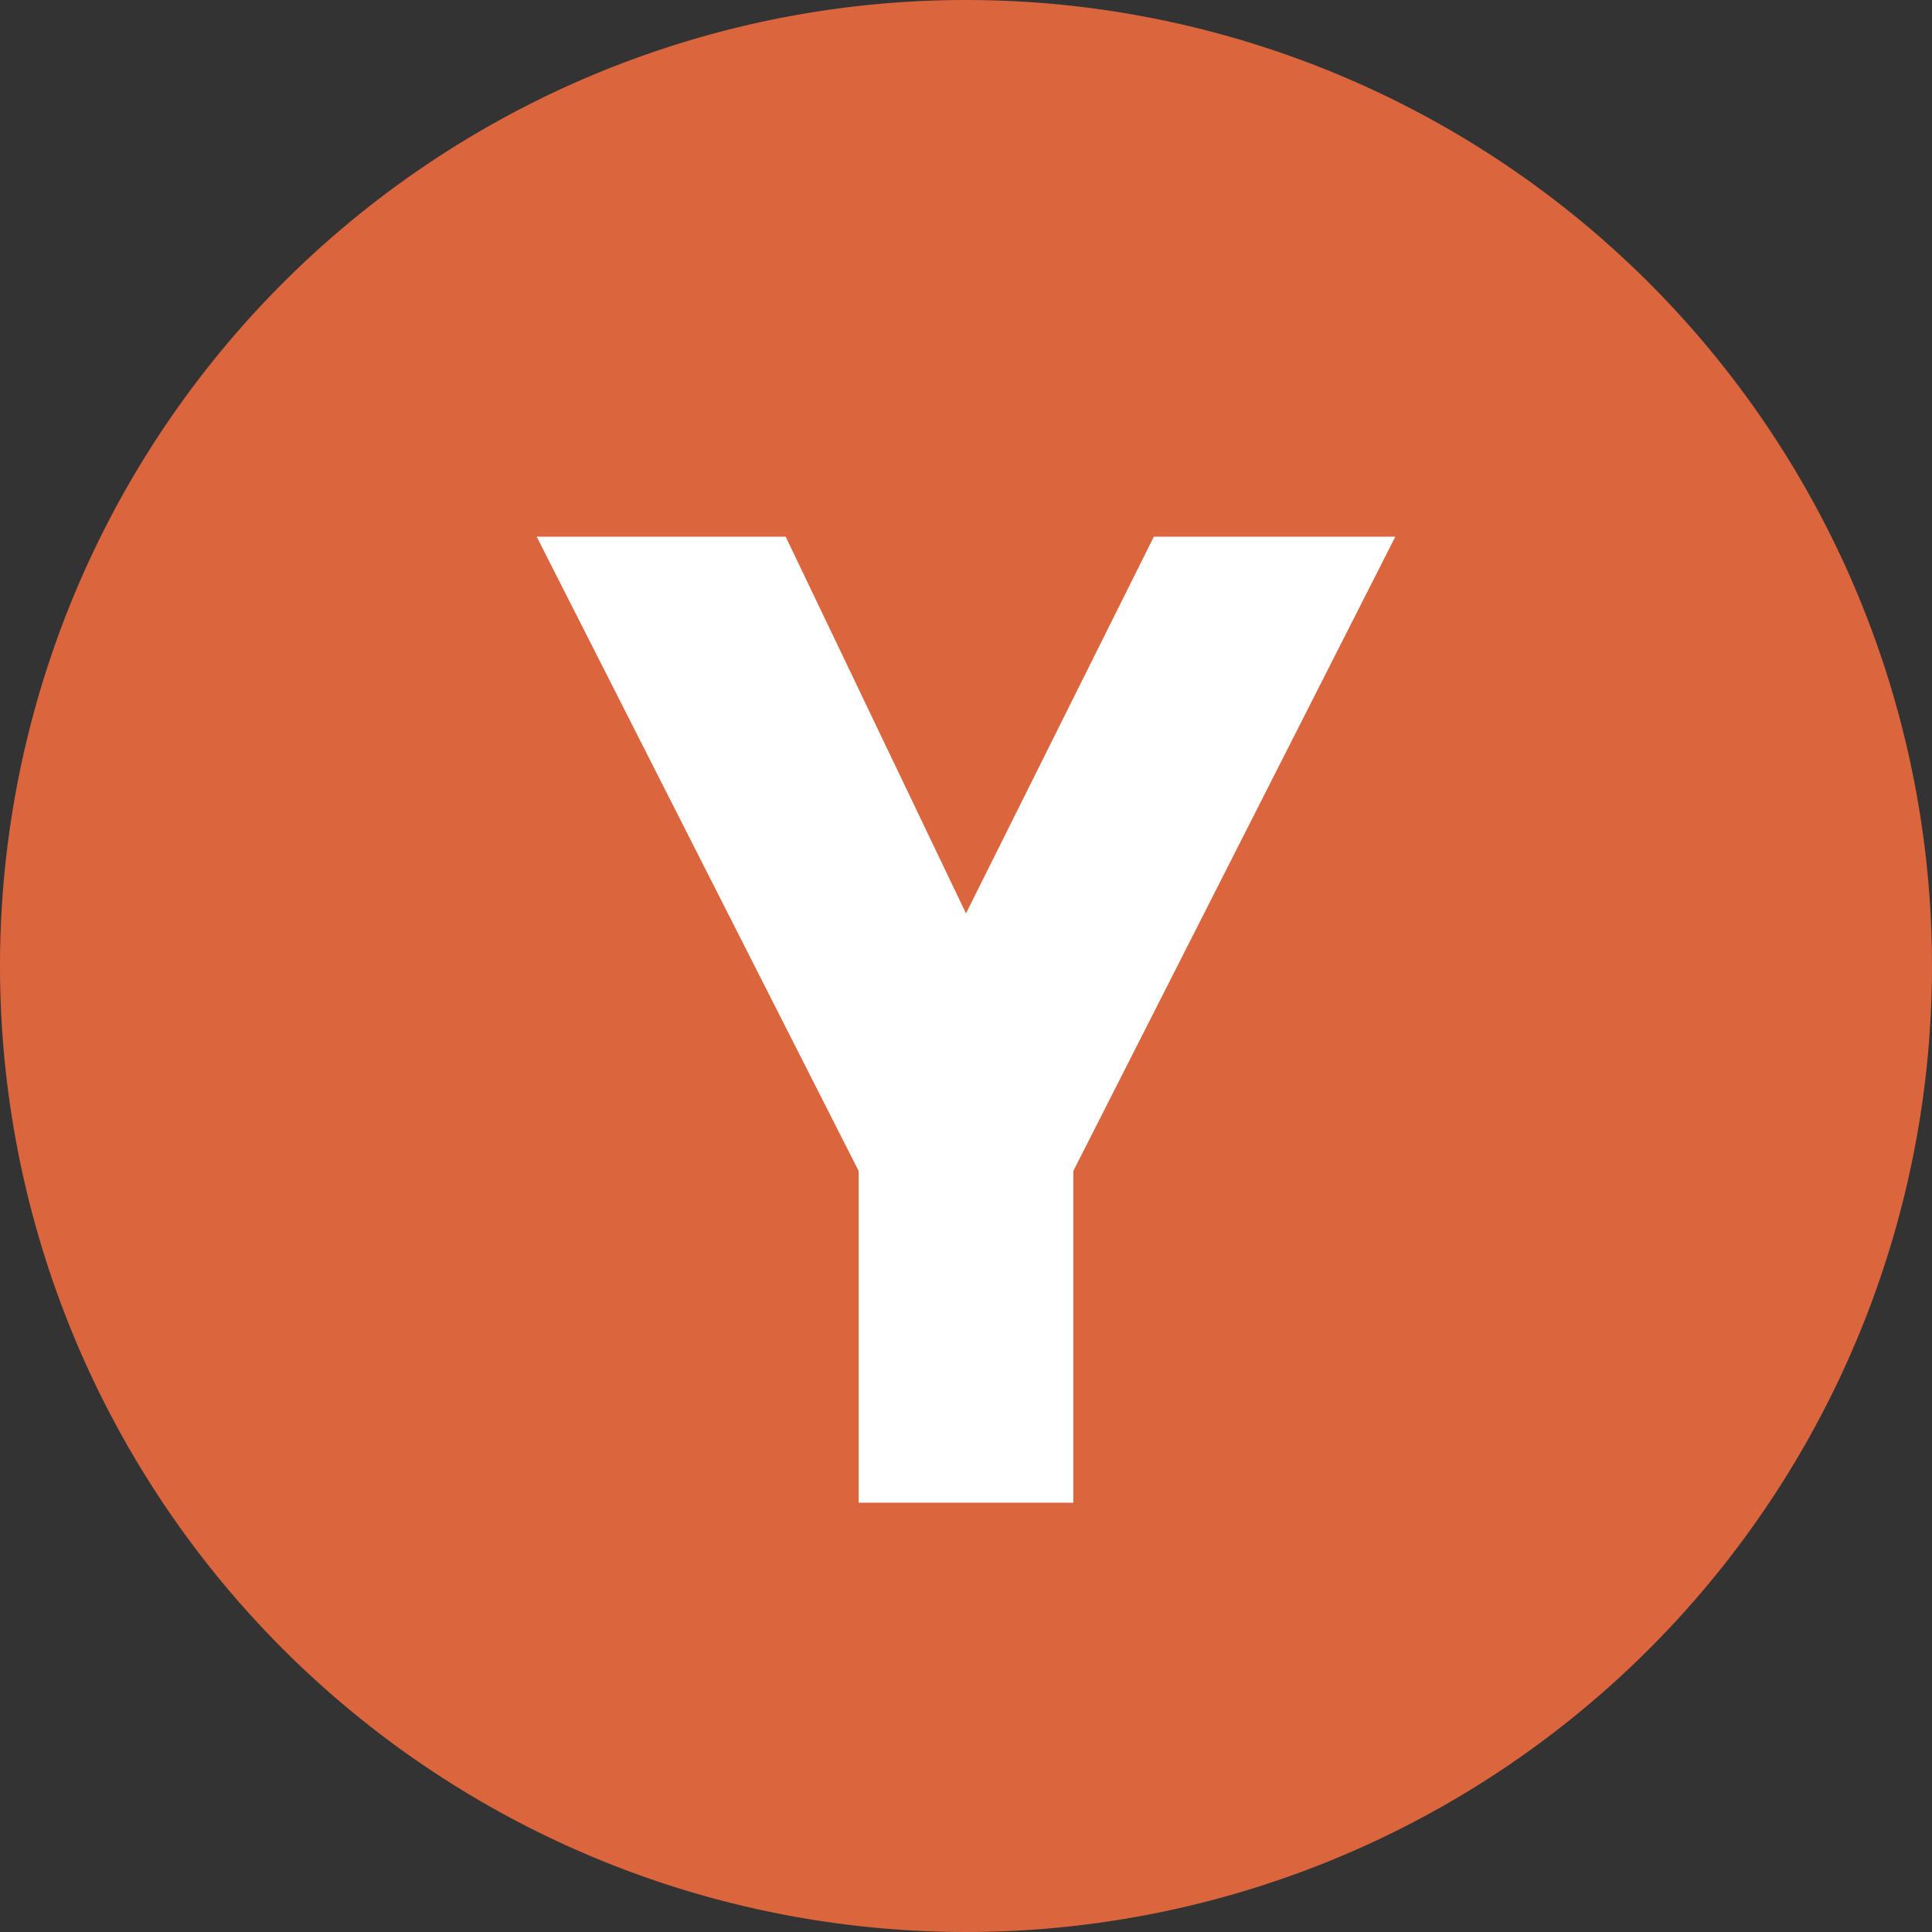 <!-- by TradingView --><svg width="18" height="18" viewBox="0 0 18 18" xmlns="http://www.w3.org/2000/svg"><rect x="0" y="0" width="18" height="18" fill="#333333" stroke="none"/><path d="M0 9a9 9 0 1 1 18 0A9 9 0 1 1 0 9Z" fill="#DB653D"/><path d="M7.32 5H5l3 5.91V14h2v-3.09L13 5h-2.25L9 8.51 7.32 5Z" fill="#fff"/></svg>